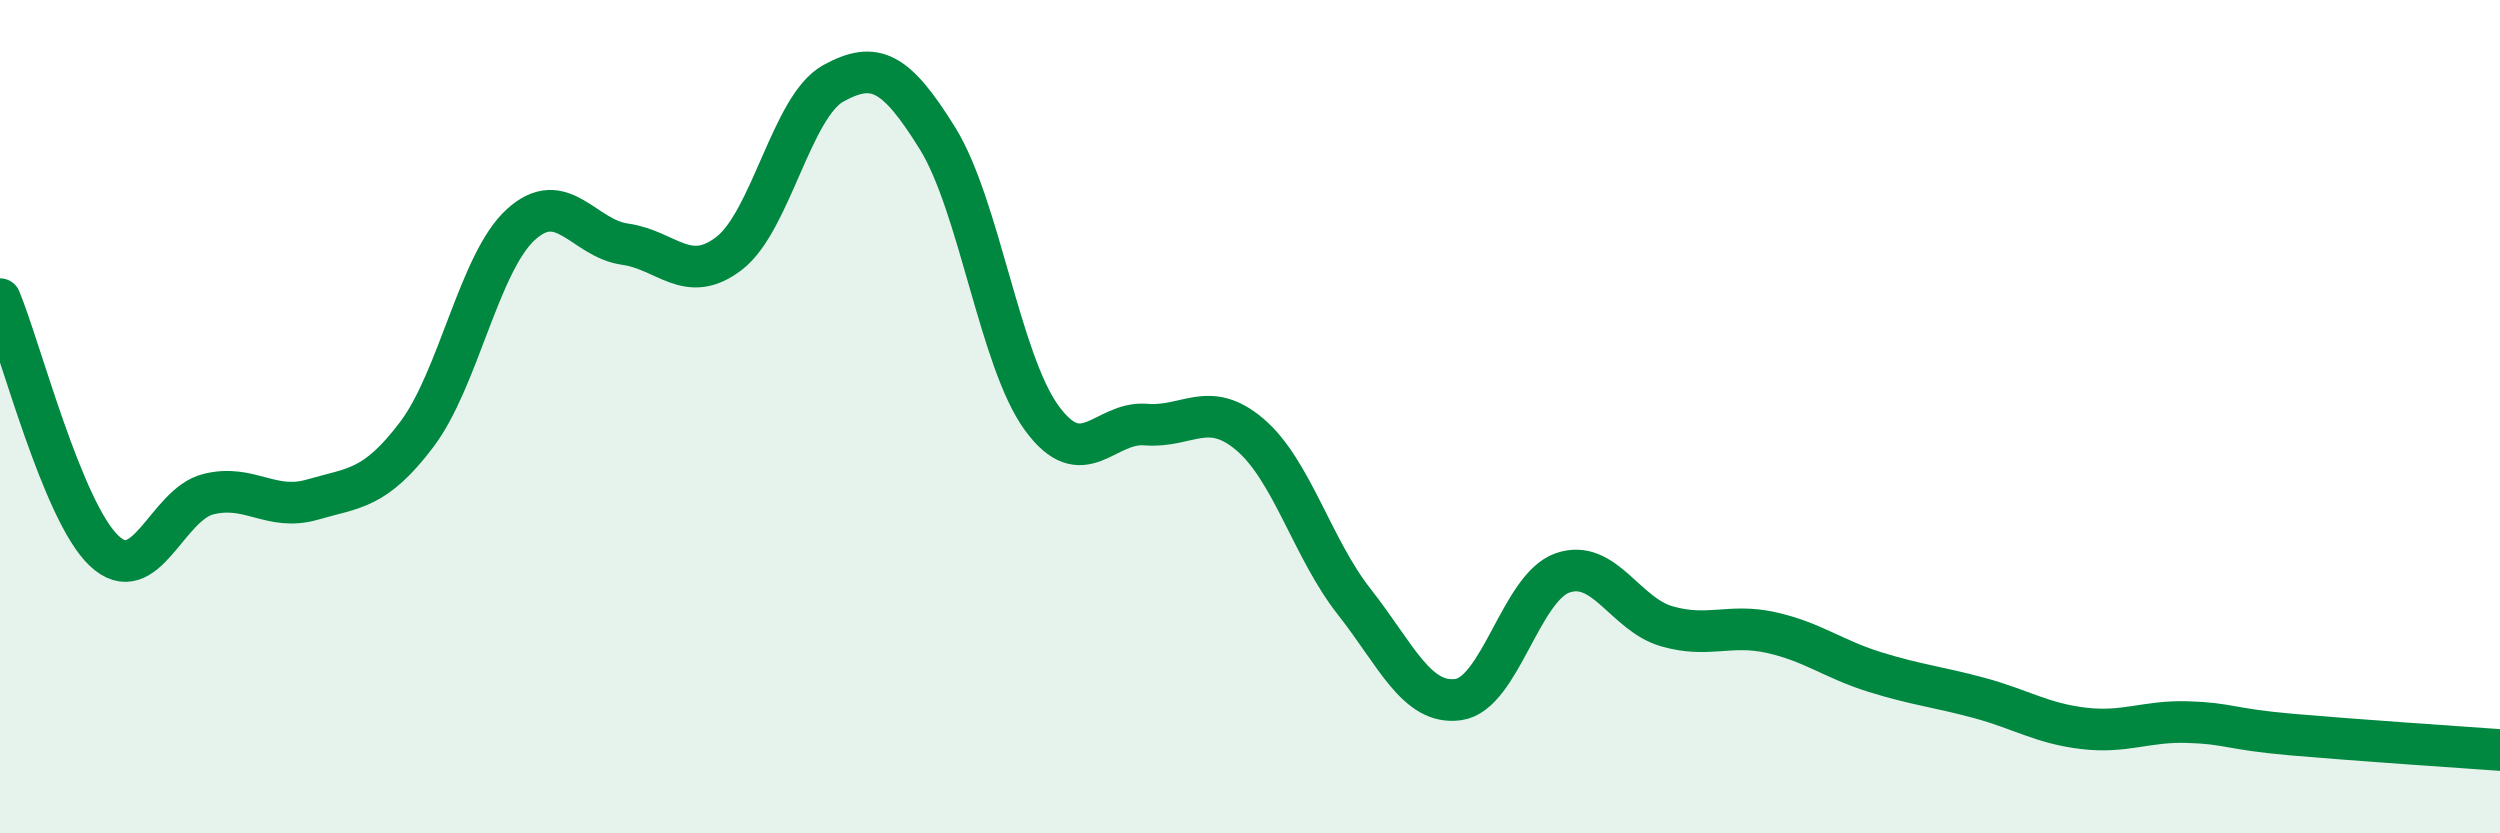 
    <svg width="60" height="20" viewBox="0 0 60 20" xmlns="http://www.w3.org/2000/svg">
      <path
        d="M 0,7.18 C 0.5,8.39 1.5,12.28 2.5,13.22 C 3.5,14.16 4,12.11 5,11.86 C 6,11.61 6.5,12.28 7.5,11.99 C 8.5,11.7 9,11.75 10,10.43 C 11,9.11 11.5,6.3 12.5,5.39 C 13.5,4.48 14,5.72 15,5.86 C 16,6 16.5,6.85 17.5,6.08 C 18.5,5.31 19,2.55 20,2 C 21,1.45 21.5,1.71 22.5,3.32 C 23.5,4.93 24,8.66 25,10.03 C 26,11.4 26.5,10.11 27.5,10.19 C 28.5,10.27 29,9.58 30,10.43 C 31,11.28 31.5,13.17 32.5,14.44 C 33.5,15.71 34,16.93 35,16.79 C 36,16.65 36.5,14.1 37.5,13.75 C 38.5,13.4 39,14.74 40,15.03 C 41,15.32 41.5,14.96 42.5,15.18 C 43.5,15.4 44,15.82 45,16.13 C 46,16.44 46.5,16.48 47.5,16.75 C 48.5,17.02 49,17.36 50,17.48 C 51,17.6 51.5,17.3 52.5,17.33 C 53.5,17.36 53.5,17.5 55,17.63 C 56.5,17.76 59,17.93 60,18L60 20L0 20Z"
        fill="#008740"
        opacity="0.1"
        stroke-linecap="round"
        stroke-linejoin="round"
      />
      <path
        d="M 0,7.18 C 0.5,8.39 1.5,12.28 2.5,13.22 C 3.5,14.16 4,12.11 5,11.86 C 6,11.61 6.5,12.28 7.5,11.99 C 8.5,11.7 9,11.75 10,10.43 C 11,9.11 11.5,6.3 12.5,5.39 C 13.5,4.48 14,5.72 15,5.86 C 16,6 16.5,6.85 17.5,6.08 C 18.5,5.31 19,2.55 20,2 C 21,1.45 21.5,1.71 22.5,3.32 C 23.5,4.93 24,8.66 25,10.03 C 26,11.4 26.5,10.11 27.5,10.19 C 28.5,10.27 29,9.58 30,10.43 C 31,11.28 31.5,13.17 32.5,14.44 C 33.5,15.71 34,16.93 35,16.79 C 36,16.65 36.5,14.1 37.5,13.75 C 38.5,13.4 39,14.74 40,15.03 C 41,15.32 41.5,14.96 42.5,15.18 C 43.5,15.4 44,15.82 45,16.13 C 46,16.44 46.5,16.48 47.5,16.75 C 48.5,17.02 49,17.36 50,17.48 C 51,17.6 51.5,17.3 52.5,17.33 C 53.5,17.36 53.5,17.5 55,17.63 C 56.5,17.76 59,17.93 60,18"
        stroke="#008740"
        stroke-width="1"
        fill="none"
        stroke-linecap="round"
        stroke-linejoin="round"
      />
    </svg>
  